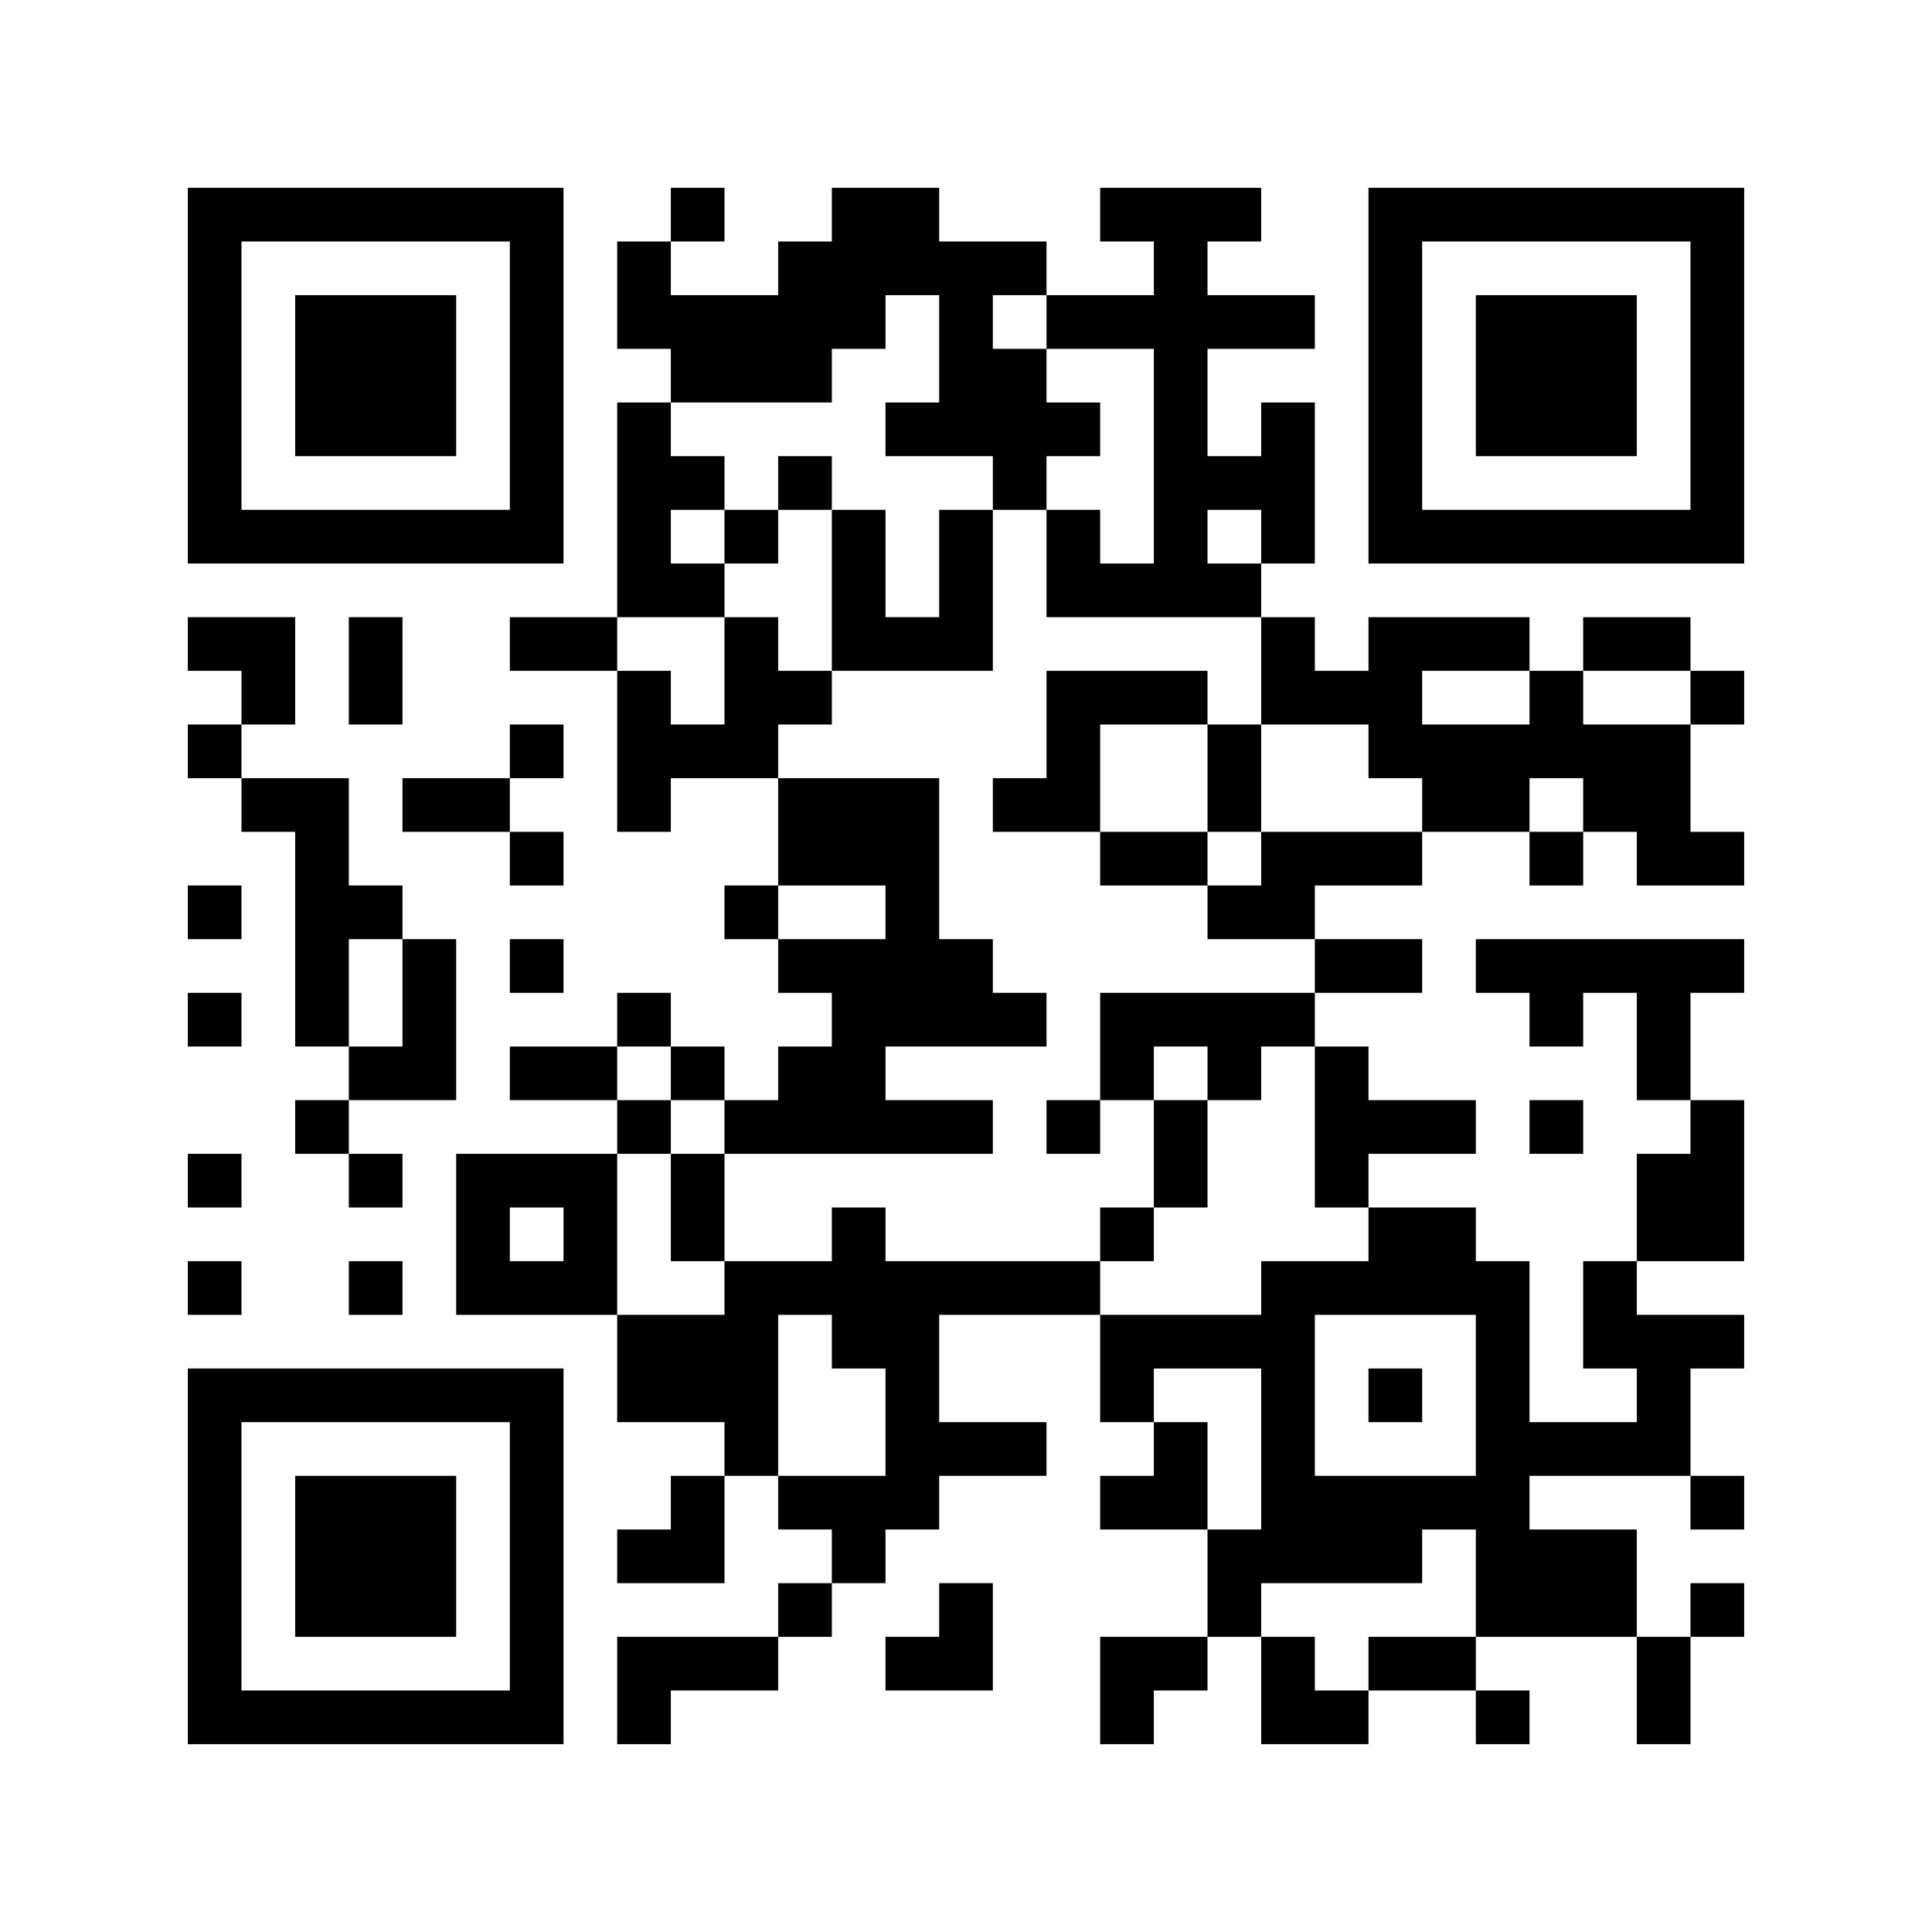 <svg width="100" height="100" viewBox="0 0 100 100" fill="none" xmlns="http://www.w3.org/2000/svg">
<rect x="0" y="0" width="100" height="100" fill="#808080" stroke="none"/>
<g clip-path="url(#clip0_6935_6)">
<path d="M100 0H0V100H100V0Z" fill="white"/>
<path d="M9.722 19.445V29.167H19.445H29.167V19.445V9.722H19.445H9.722V19.445ZM26.389 19.445V26.389H19.445H12.5V19.445V12.5H19.445H26.389V19.445Z" fill="black"/>
<path d="M15.278 19.444V23.611H19.444H23.611V19.444V15.278H19.444H15.278V19.444Z" fill="black"/>
<path d="M34.722 11.111V12.5H33.333H31.945V15.278V18.056H33.333H34.722V19.445V20.833H33.333H31.945V26.389V31.945H29.167H26.389V33.333V34.722H29.167H31.945V38.889V43.056H33.333H34.722V41.667V40.278H37.5H40.278V43.056V45.833H38.889H37.5V47.222V48.611H38.889H40.278V50V51.389H41.667H43.056V52.778V54.167H41.667H40.278V55.556V56.944H38.889H37.5V55.556V54.167H36.111H34.722V52.778V51.389H33.333H31.945V52.778V54.167H29.167H26.389V55.556V56.944H29.167H31.945V58.333V59.722H27.778H23.611V63.889V68.056H27.778H31.945V70.833V73.611H34.722H37.5V75V76.389H36.111H34.722V77.778V79.167H33.333H31.945V80.556V81.945H34.722H37.5V79.167V76.389H38.889H40.278V77.778V79.167H41.667H43.056V80.556V81.945H41.667H40.278V83.333V84.722H36.111H31.945V87.5V90.278H33.333H34.722V88.889V87.5H37.5H40.278V86.111V84.722H41.667H43.056V83.333V81.945H44.444H45.833V80.556V79.167H47.222H48.611V77.778V76.389H51.389H54.167V75V73.611H51.389H48.611V70.833V68.056H52.778H56.944V70.833V73.611H58.333H59.722V75V76.389H58.333H56.944V77.778V79.167H59.722H62.5V81.945V84.722H59.722H56.944V87.5V90.278H58.333H59.722V88.889V87.5H61.111H62.5V86.111V84.722H63.889H65.278V87.5V90.278H68.056H70.833V88.889V87.5H73.611H76.389V88.889V90.278H77.778H79.167V88.889V87.5H77.778H76.389V86.111V84.722H80.556H84.722V87.5V90.278H86.111H87.5V87.5V84.722H88.889H90.278V83.333V81.945H88.889H87.5V83.333V84.722H86.111H84.722V81.945V79.167H81.945H79.167V77.778V76.389H83.333H87.5V77.778V79.167H88.889H90.278V77.778V76.389H88.889H87.5V73.611V70.833H88.889H90.278V69.445V68.056H87.5H84.722V66.667V65.278H87.5H90.278V61.111V56.944H88.889H87.5V54.167V51.389H88.889H90.278V50V48.611H83.333H76.389V50V51.389H77.778H79.167V52.778V54.167H80.556H81.945V52.778V51.389H83.333H84.722V54.167V56.944H86.111H87.5V58.333V59.722H86.111H84.722V62.5V65.278H83.333H81.945V68.056V70.833H83.333H84.722V72.222V73.611H81.945H79.167V69.445V65.278H77.778H76.389V63.889V62.5H73.611H70.833V61.111V59.722H73.611H76.389V58.333V56.944H73.611H70.833V55.556V54.167H69.445H68.056V52.778V51.389H70.833H73.611V50V48.611H70.833H68.056V47.222V45.833H70.833H73.611V44.444V43.056H76.389H79.167V44.444V45.833H80.556H81.945V44.444V43.056H83.333H84.722V44.444V45.833H87.5H90.278V44.444V43.056H88.889H87.5V40.278V37.5H88.889H90.278V36.111V34.722H88.889H87.5V33.333V31.945H84.722H81.945V33.333V34.722H80.556H79.167V33.333V31.945H75H70.833V33.333V34.722H69.445H68.056V33.333V31.945H66.667H65.278V30.556V29.167H66.667H68.056V25V20.833H66.667H65.278V22.222V23.611H63.889H62.5V20.833V18.056H65.278H68.056V16.667V15.278H65.278H62.5V13.889V12.5H63.889H65.278V11.111V9.722H61.111H56.944V11.111V12.5H58.333H59.722V13.889V15.278H56.944H54.167V13.889V12.5H51.389H48.611V11.111V9.722H45.833H43.056V11.111V12.5H41.667H40.278V13.889V15.278H37.5H34.722V13.889V12.5H36.111H37.5V11.111V9.722H36.111H34.722V11.111ZM48.611 18.056V20.833H47.222H45.833V22.222V23.611H48.611H51.389V25V26.389H52.778H54.167V25V23.611H55.556H56.944V22.222V20.833H55.556H54.167V19.445V18.056H52.778H51.389V16.667V15.278H52.778H54.167V16.667V18.056H56.944H59.722V23.611V29.167H58.333H56.944V27.778V26.389H55.556H54.167V29.167V31.945H59.722H65.278V34.722V37.5H68.056H70.833V38.889V40.278H72.222H73.611V41.667V43.056H69.445H65.278V44.444V45.833H63.889H62.5V47.222V48.611H65.278H68.056V50V51.389H62.5H56.944V54.167V56.944H58.333H59.722V55.556V54.167H61.111H62.5V55.556V56.944H63.889H65.278V55.556V54.167H66.667H68.056V58.333V62.5H69.445H70.833V63.889V65.278H68.056H65.278V66.667V68.056H61.111H56.944V66.667V65.278H51.389H45.833V63.889V62.5H44.444H43.056V63.889V65.278H40.278H37.5V66.667V68.056H34.722H31.945V63.889V59.722H33.333H34.722V58.333V56.944H33.333H31.945V55.556V54.167H33.333H34.722V55.556V56.944H36.111H37.5V58.333V59.722H44.444H51.389V58.333V56.944H48.611H45.833V55.556V54.167H50H54.167V52.778V51.389H52.778H51.389V50V48.611H50H48.611V44.444V40.278H44.444H40.278V38.889V37.5H41.667H43.056V36.111V34.722H41.667H40.278V33.333V31.945H38.889H37.5V34.722V37.5H36.111H34.722V36.111V34.722H33.333H31.945V33.333V31.945H34.722H37.5V30.556V29.167H36.111H34.722V27.778V26.389H36.111H37.5V25V23.611H36.111H34.722V22.222V20.833H38.889H43.056V19.445V18.056H44.444H45.833V16.667V15.278H47.222H48.611V18.056ZM65.278 27.778V29.167H63.889H62.5V27.778V26.389H63.889H65.278V27.778ZM79.167 36.111V37.5H76.389H73.611V36.111V34.722H76.389H79.167V36.111ZM87.5 36.111V37.5H84.722H81.945V36.111V34.722H84.722H87.5V36.111ZM81.945 41.667V43.056H80.556H79.167V41.667V40.278H80.556H81.945V41.667ZM45.833 47.222V48.611H43.056H40.278V47.222V45.833H43.056H45.833V47.222ZM29.167 63.889V65.278H27.778H26.389V63.889V62.5H27.778H29.167V63.889ZM43.056 69.445V70.833H44.444H45.833V73.611V76.389H43.056H40.278V72.222V68.056H41.667H43.056V69.445ZM76.389 72.222V76.389H72.222H68.056V72.222V68.056H72.222H76.389V72.222ZM65.278 75V79.167H63.889H62.5V76.389V73.611H61.111H59.722V72.222V70.833H62.5H65.278V75ZM76.389 81.945V84.722H73.611H70.833V86.111V87.5H69.445H68.056V86.111V84.722H66.667H65.278V83.333V81.945H69.445H73.611V80.556V79.167H75H76.389V81.945Z" fill="black"/>
<path d="M40.278 25V26.389H38.889H37.5V27.778V29.167H38.889H40.278V27.778V26.389H41.667H43.056V30.555V34.722H47.222H51.389V30.555V26.389H50H48.611V29.167V31.944H47.222H45.833V29.167V26.389H44.444H43.056V25V23.611H41.667H40.278V25Z" fill="black"/>
<path d="M54.167 37.5V40.278H52.778H51.389V41.667V43.056H54.167H56.944V44.445V45.834H59.722H62.5V44.445V43.056H63.889H65.278V40.278V37.5H63.889H62.5V36.111V34.722H58.333H54.167V37.5ZM62.5 40.278V43.056H59.722H56.944V40.278V37.5H59.722H62.5V40.278Z" fill="black"/>
<path d="M54.167 58.333V59.722H55.556H56.944V58.333V56.944H55.556H54.167V58.333Z" fill="black"/>
<path d="M59.722 59.722V62.5H58.333H56.944V63.889V65.278H58.333H59.722V63.889V62.5H61.111H62.5V59.722V56.944H61.111H59.722V59.722Z" fill="black"/>
<path d="M34.722 62.5V65.278H36.111H37.5V62.5V59.722H36.111H34.722V62.5Z" fill="black"/>
<path d="M70.833 72.222V73.611H72.222H73.611V72.222V70.833H72.222H70.833V72.222Z" fill="black"/>
<path d="M70.833 19.445V29.167H80.555H90.278V19.445V9.722H80.555H70.833V19.445ZM87.5 19.445V26.389H80.555H73.611V19.445V12.5H80.555H87.5V19.445Z" fill="black"/>
<path d="M76.389 19.444V23.611H80.556H84.722V19.444V15.278H80.556H76.389V19.444Z" fill="black"/>
<path d="M9.722 33.333V34.722H11.111H12.5V36.111V37.5H11.111H9.722V38.889V40.278H11.111H12.5V41.667V43.056H13.889H15.278V48.611V54.167H16.667H18.056V55.556V56.944H16.667H15.278V58.333V59.722H16.667H18.056V61.111V62.5H19.445H20.833V61.111V59.722H19.445H18.056V58.333V56.944H20.833H23.611V52.778V48.611H22.222H20.833V47.222V45.833H19.445H18.056V43.056V40.278H15.278H12.5V38.889V37.5H13.889H15.278V34.722V31.944H12.5H9.722V33.333ZM20.833 51.389V54.167H19.445H18.056V51.389V48.611H19.445H20.833V51.389Z" fill="black"/>
<path d="M18.055 34.722V37.5H19.444H20.833V34.722V31.944H19.444H18.055V34.722Z" fill="black"/>
<path d="M26.389 38.889V40.278H23.611H20.833V41.667V43.056H23.611H26.389V44.445V45.834H27.778H29.167V44.445V43.056H27.778H26.389V41.667V40.278H27.778H29.167V38.889V37.5H27.778H26.389V38.889Z" fill="black"/>
<path d="M9.722 47.222V48.611H11.111H12.5V47.222V45.833H11.111H9.722V47.222Z" fill="black"/>
<path d="M26.389 50V51.389H27.778H29.167V50V48.611H27.778H26.389V50Z" fill="black"/>
<path d="M9.722 52.778V54.167H11.111H12.5V52.778V51.389H11.111H9.722V52.778Z" fill="black"/>
<path d="M79.167 58.333V59.722H80.556H81.945V58.333V56.944H80.556H79.167V58.333Z" fill="black"/>
<path d="M9.722 61.111V62.5H11.111H12.5V61.111V59.722H11.111H9.722V61.111Z" fill="black"/>
<path d="M9.722 66.667V68.056H11.111H12.5V66.667V65.278H11.111H9.722V66.667Z" fill="black"/>
<path d="M18.055 66.667V68.056H19.444H20.833V66.667V65.278H19.444H18.055V66.667Z" fill="black"/>
<path d="M9.722 80.556V90.278H19.445H29.167V80.556V70.833H19.445H9.722V80.556ZM26.389 80.556V87.5H19.445H12.5V80.556V73.611H19.445H26.389V80.556Z" fill="black"/>
<path d="M15.278 80.555V84.722H19.444H23.611V80.555V76.389H19.444H15.278V80.555Z" fill="black"/>
<path d="M48.611 83.333V84.722H47.222H45.833V86.111V87.5H48.611H51.389V84.722V81.944H50H48.611V83.333Z" fill="black"/>
</g>
<defs>
<clipPath id="clip0_6935_6">
<rect width="100" height="100" fill="white"/>
</clipPath>
</defs>
</svg>
